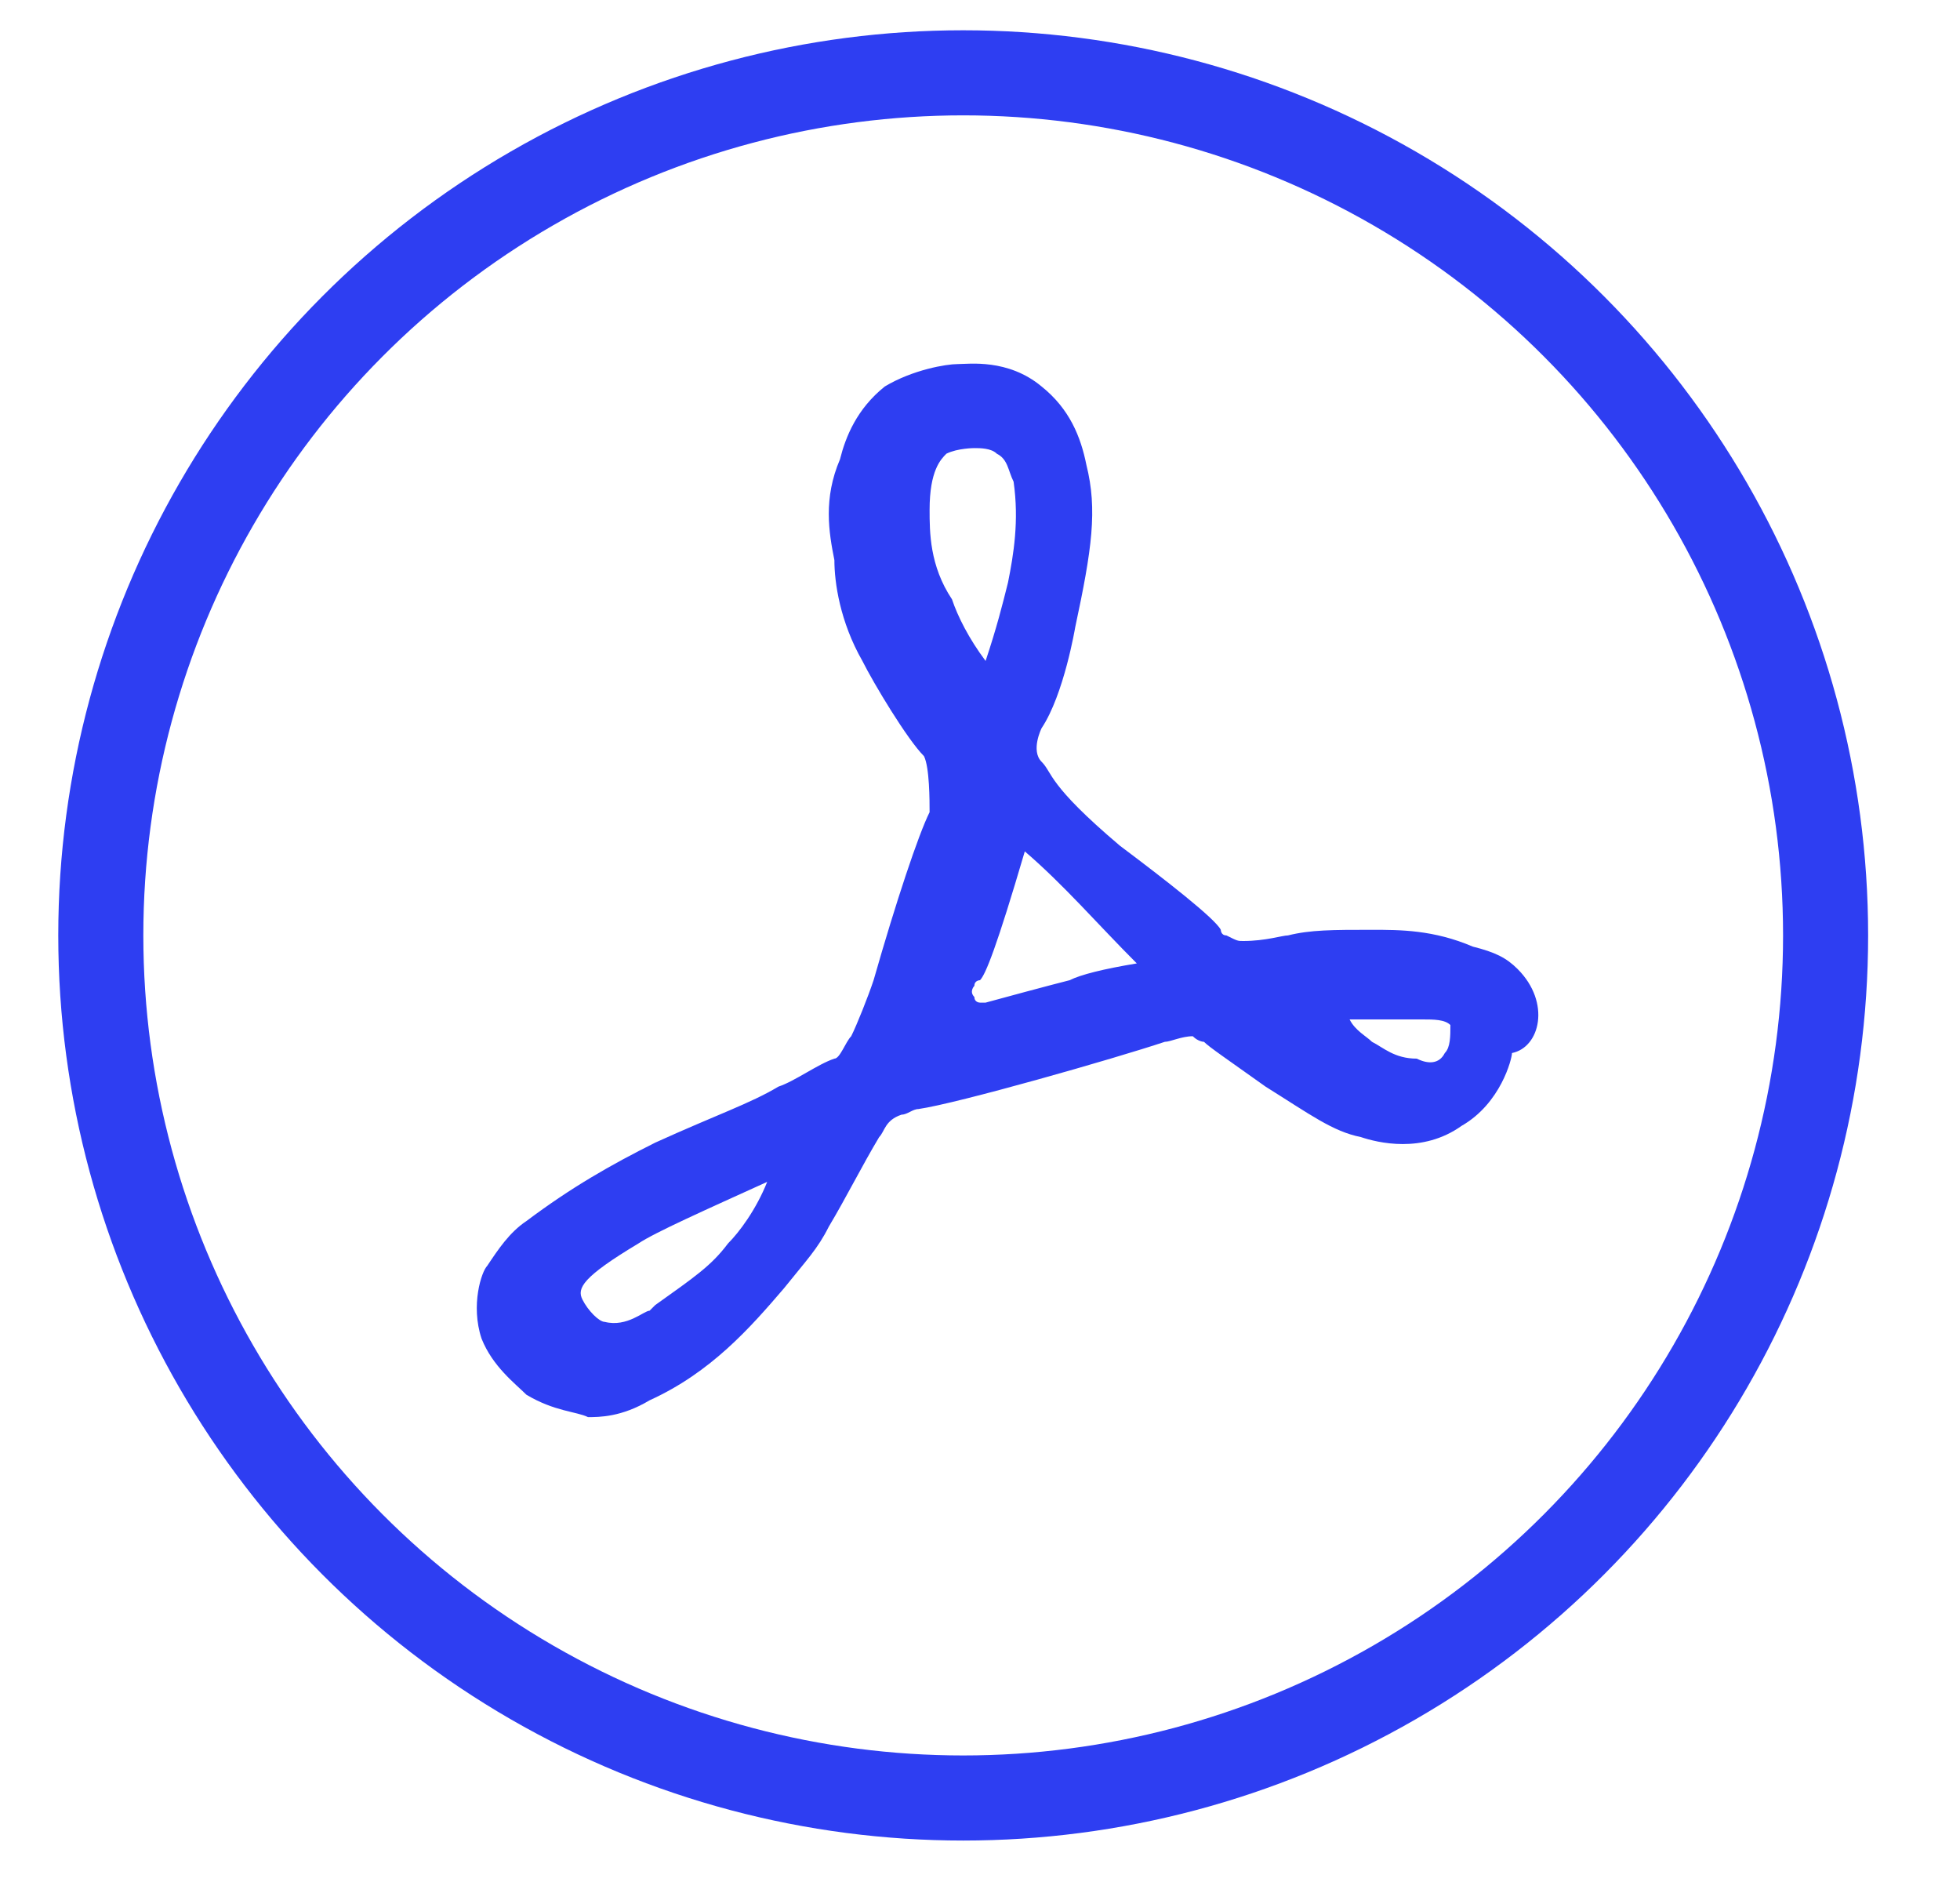 <?xml version="1.0" encoding="utf-8"?>
<!-- Generator: Adobe Illustrator 27.1.1, SVG Export Plug-In . SVG Version: 6.00 Build 0)  -->
<svg version="1.1" id="Layer_1" xmlns="http://www.w3.org/2000/svg" xmlns:xlink="http://www.w3.org/1999/xlink" x="0px" y="0px"
	 viewBox="0 0 35 33.8" style="enable-background:new 0 0 35 33.8;" xml:space="preserve">
<style type="text/css">
	.st0{fill:#2E3EF2;}
	.st1{fill:none;stroke:#2E3EF2;stroke-width:1.519;stroke-miterlimit:10;}
</style>
<g>
	<path class="st0" d="M27.1,17.3c-0.2-0.2-0.4-0.3-0.8-0.4c-0.7-0.3-1.3-0.3-1.8-0.3c-0.7,0-1.1,0-1.5,0.1c-0.1,0-0.4,0.1-0.8,0.1
		c-0.1,0-0.1,0-0.3-0.1c-0.1,0-0.1-0.1-0.1-0.1c-0.1-0.2-1-0.9-1.8-1.5c-1.3-1.1-1.2-1.3-1.4-1.5c-0.2-0.2,0-0.6,0-0.6
		c0.4-0.6,0.6-1.8,0.6-1.8c0.3-1.4,0.4-2.1,0.2-2.9c-0.1-0.5-0.3-1-0.8-1.4c-0.6-0.5-1.3-0.4-1.5-0.4c-0.2,0-0.8,0.1-1.3,0.4
		c-0.5,0.4-0.7,0.9-0.8,1.3c-0.3,0.7-0.2,1.3-0.1,1.8c0,0.4,0.1,1.1,0.5,1.8c0.2,0.4,0.8,1.4,1.1,1.7c0.1,0.2,0.1,0.8,0.1,1
		c-0.2,0.4-0.6,1.6-1,3c-0.1,0.3-0.3,0.8-0.4,1c-0.1,0.1-0.2,0.4-0.3,0.4c-0.3,0.1-0.7,0.4-1,0.5c-0.5,0.3-1.1,0.5-2.2,1
		c-0.8,0.4-1.5,0.8-2.3,1.4c-0.3,0.2-0.5,0.5-0.7,0.8c-0.1,0.1-0.3,0.7-0.1,1.3c0.2,0.5,0.6,0.8,0.8,1c0.5,0.3,0.9,0.3,1.1,0.4
		c0.2,0,0.6,0,1.1-0.3c1.1-0.5,1.8-1.3,2.4-2c0.4-0.5,0.6-0.7,0.8-1.1c0.3-0.5,0.6-1.1,0.9-1.6c0.1-0.1,0.1-0.3,0.4-0.4
		c0.1,0,0.2-0.1,0.3-0.1c0.7-0.1,3.5-0.9,4.4-1.2c0.1,0,0.3-0.1,0.5-0.1c0.1,0.1,0.2,0.1,0.2,0.1c0.1,0.1,0.4,0.3,1.1,0.8
		c0.8,0.5,1.2,0.8,1.7,0.9c0.3,0.1,1.1,0.3,1.8-0.2c0.7-0.4,0.9-1.2,0.9-1.3C27.5,18.7,27.7,17.9,27.1,17.3z M13,22.2
		c-0.3,0.4-0.6,0.6-1.3,1.1c0,0-0.1,0.1-0.1,0.1c-0.1,0-0.4,0.3-0.8,0.2c-0.1,0-0.3-0.2-0.4-0.4c-0.1-0.2,0-0.4,1-1
		c0.3-0.2,1.2-0.6,2.3-1.1C13.5,21.6,13.2,22,13,22.2z M16.6,9.1c0-0.7,0.2-0.9,0.3-1C17.1,8,17.4,8,17.4,8c0.1,0,0.3,0,0.4,0.1
		C18,8.2,18,8.4,18.1,8.6c0.1,0.7,0,1.3-0.1,1.8c-0.1,0.4-0.2,0.8-0.4,1.4c-0.3-0.4-0.5-0.8-0.6-1.1C16.6,10.1,16.6,9.5,16.6,9.1z
		 M19.1,17.5c0,0-0.4,0.1-1.5,0.4c0,0-0.1,0-0.1,0c0,0-0.1,0-0.1-0.1c-0.1-0.1,0-0.2,0-0.2c0-0.1,0.1-0.1,0.1-0.1
		c0.1-0.1,0.3-0.6,0.8-2.3c0.7,0.6,1.3,1.3,2,2C19.7,17.3,19.3,17.4,19.1,17.5z M25.8,18.8c-0.1,0.2-0.3,0.2-0.5,0.1
		c-0.4,0-0.6-0.2-0.8-0.3c-0.1-0.1-0.3-0.2-0.4-0.4c0.4,0,0.9,0,1.3,0c0.2,0,0.4,0,0.5,0.1C25.9,18.5,25.9,18.7,25.8,18.8z"/>
	<circle class="st1" cx="17.2" cy="16.7" r="15.4"/>
</g>
</svg>
